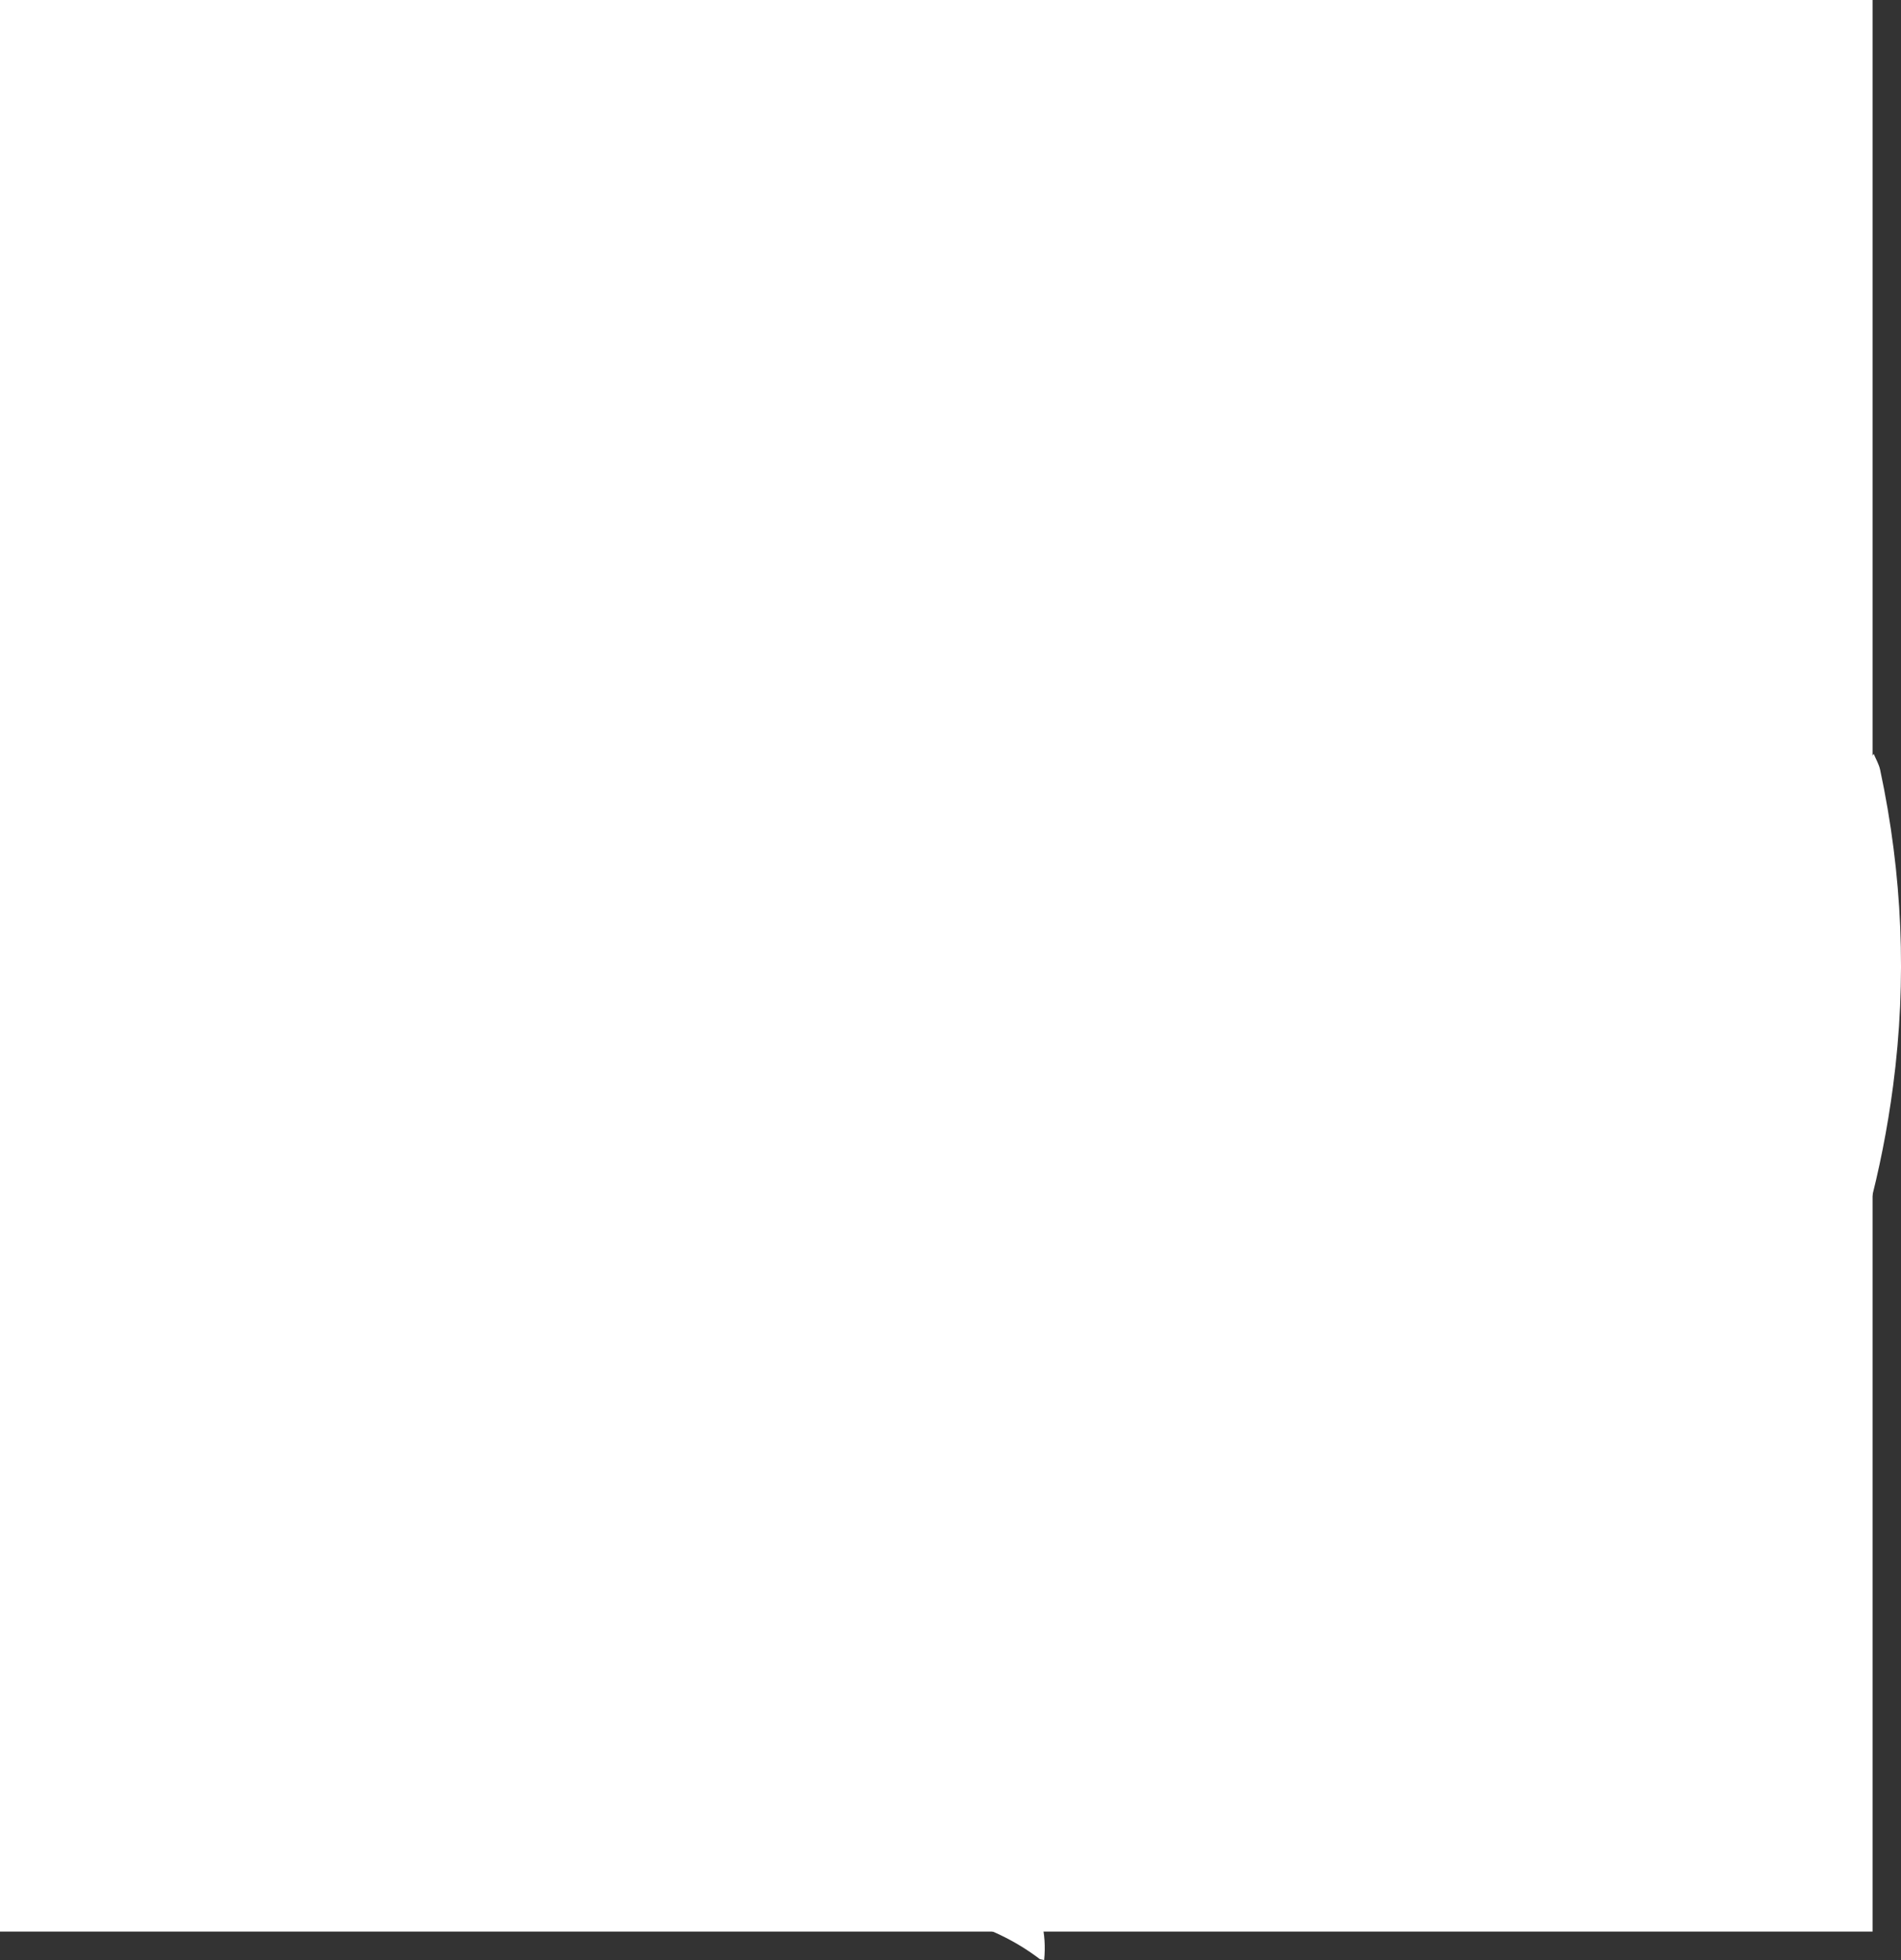 <?xml version="1.0" encoding="utf-8"?>
<!-- Generator: Adobe Illustrator 12.0.0, SVG Export Plug-In . SVG Version: 6.00 Build 51448)  -->
<!DOCTYPE svg PUBLIC "-//W3C//DTD SVG 1.1//EN" "http://www.w3.org/Graphics/SVG/1.1/DTD/svg11.dtd">
<svg  version="1.1" id="レイヤー_1" xmlns="http://www.w3.org/2000/svg" xmlns:xlink="http://www.w3.org/1999/xlink" width="66.857" height="68.917"
	 viewBox="0 0 66.857 68.917" overflow="visible" enable-background="new 0 0 66.857 68.917" xml:space="preserve">
<rect x="0" y="0" width="66.857" height="68.917" fill="#333333" stroke="none"/>
<g>
	<defs>
		<rect id="XMLID_36_" width="65.857" height="67.917"/>
	</defs>
	<use xlink:href="#XMLID_36_"  display="none" fill="#FFFFFF"/>
	<clipPath id="XMLID_4_">
		<use xlink:href="#XMLID_36_"  display="none"/>
	</clipPath>
	<path clip-path="url(#XMLID_4_)" fill="#FFFFFF" d="M40.544,0.868c0.421,0.129,0.841,0.272,1.267,0.388
		c3.188,0.879,6.16,2.237,8.935,4.021c3.392,2.181,6.293,4.891,8.685,8.143c0.102,0.14,0.203,0.282,0.307,0.423
		c0.027,0.039,0.051,0.083,0.078,0.124c-0.12,0.184-0.236,0.357-0.346,0.537c-0.104,0.168-0.198,0.339-0.299,0.52
		c-0.572-0.742-1.104-1.476-1.677-2.175c-2.37-2.894-5.167-5.291-8.388-7.2c-1.993-1.184-4.091-2.146-6.292-2.868
		c-2.382-0.783-4.825-1.279-7.332-1.485c-3.716-0.306-7.369,0.038-10.959,1.018c-3.03,0.828-5.886,2.072-8.527,3.775
		c-0.981,0.633-1.915,1.342-2.863,2.026c-0.683,0.492-1.385,0.933-2.259,0.969c-0.131,0.005-0.265-0.047-0.49-0.092
		c0.18-0.193,0.278-0.315,0.394-0.419c4.906-4.427,10.625-7.161,17.155-8.185c3.213-0.504,6.432-0.519,9.651-0.033
		c0.079,0.012,0.164-0.012,0.246-0.02C38.734,0.513,39.638,0.69,40.544,0.868"/>
	<path clip-path="url(#XMLID_4_)" fill="#FFFFFF" d="M35.574,67.888c-0.869-0.663-1.841-1.116-2.89-1.405
		c-1.295-0.357-2.616-0.452-3.954-0.404c-0.579,0.022-1.14-0.059-1.649-0.368c-0.496-0.299-0.73-0.754-0.652-1.275
		c0.077-0.517,0.39-0.881,0.988-0.967c0.469-0.068,0.965-0.055,1.437,0.011c2.264,0.316,4.319-0.174,6.173-1.509
		c0.049-0.033,0.107-0.057,0.181-0.095c0.153,0.686,0.018,1.328-0.243,1.913c-0.256,0.578-0.293,1.017,0.111,1.576
		c0.53,0.736,0.738,1.623,0.646,2.552C35.672,67.906,35.623,67.896,35.574,67.888"/>
	<path clip-path="url(#XMLID_4_)" fill="#FFFFFF" d="M58.517,15.022c-2.324-1.983-4.941-3.452-7.848-4.393
		c-2.494-0.809-5.058-1.18-7.681-1.078c-5.982,0.235-11.163,2.398-15.443,6.587c-3.554,3.477-5.72,7.709-6.557,12.62
		c-0.509,2.984-0.408,5.927,0.248,8.84c0.183-0.369,0.35-0.747,0.474-1.162c0.105-0.353,0.227-0.729,0.256-1.098
		c0.03-0.355-0.058-0.705-0.062-1.063c0-0.01,0.001-0.02,0.001-0.03c-0.381-4.328,0.521-8.499,2.789-12.45
		c3.655-6.369,9.242-9.993,16.527-10.927c3.729-0.479,7.336,0.085,10.806,1.535c1.81,0.756,3.479,1.752,5.025,2.958
		c0.089,0.069,0.223,0.16,0.309,0.138c0.417-0.105,0.822-0.247,1.241-0.38C58.565,15.077,58.545,15.045,58.517,15.022"/>
	<path clip-path="url(#XMLID_4_)" fill="#FFFFFF" d="M4.592,19.634c0.316,0.369,0.605,0.688,0.867,1.026
		c0.058,0.077,0.04,0.234,0.01,0.339c-0.717,2.541-0.956,5.136-0.669,7.776c0.544,5.012,2.632,9.385,6.234,13.105
		c2.222,2.296,4.818,4.086,7.822,5.272c7.113,2.813,13.945,2.386,20.457-1.237c1.12-0.623,2.126-1.433,3.198-2.138
		c0.535-0.352,1.097-0.67,1.652-0.992c0.109-0.063,0.249-0.08,0.374-0.119c0.027,0.025,0.053,0.05,0.078,0.073
		c-0.094,0.206-0.168,0.423-0.287,0.614c-0.668,1.066-1.672,1.803-2.692,2.514c-4.119,2.871-8.759,4.301-13.902,4.271
		c-3.136-0.018-6.174-0.614-9.103-1.805C13.199,46.128,9.092,42.499,6.305,37.5c-2.413-4.322-3.288-8.924-2.648-13.726
		c0.167-1.261,0.526-2.492,0.801-3.736C4.486,19.91,4.54,19.788,4.592,19.634"/>
	<path clip-path="url(#XMLID_4_)" fill="#FFFFFF" d="M36.555,21.362c0.172-0.033,0.345-0.083,0.515-0.096
		c0.888-0.068,1.703,0.202,2.5,0.51c2.047,0.782,3.934,1.88,5.565,3.424c4.881,4.624,7.161,10.661,6.506,18.093
		c-0.603,6.853-3.553,12.474-8.617,16.785c-2.131,1.813-4.5,3.058-7.035,3.849c-0.062,0.018-0.124,0.028-0.161,0.035
		c0.122-0.397,0.235-0.797,0.374-1.187c0.026-0.075,0.146-0.134,0.23-0.165c5.115-1.863,9.084-5.399,11.742-10.691
		c2.662-5.293,3.291-10.784,1.863-16.332c-1.305-5.071-4.051-8.872-8.138-11.397c-0.863-0.535-1.815-0.905-2.73-1.344
		c-0.772-0.369-1.549-0.728-2.319-1.101c-0.117-0.059-0.213-0.167-0.318-0.251C36.539,21.45,36.547,21.406,36.555,21.362"/>
	<path clip-path="url(#XMLID_4_)" fill="#FFFFFF" d="M35.311,64.597c4.154-0.332,8.052-1.402,11.729-3.241
		c5.083-2.54,9.209-6.173,12.367-10.901c1.798-2.688,3.142-5.59,4.029-8.692c0.785-2.736,1.213-5.535,1.236-8.392
		c0.015-1.745-0.112-3.477-0.35-5.202c-0.099-0.71-0.099-1.419,0.16-2.099c0.08-0.207,0.273-0.374,0.416-0.56
		c0.077,0.183,0.183,0.362,0.225,0.555c0.785,3.678,0.947,7.383,0.456,11.115c-0.789,5.996-3.039,11.378-6.782,16.122
		c-3.65,4.622-8.234,8.01-13.695,10.211c-2.853,1.149-5.815,1.857-8.873,2.188c-0.229,0.023-0.361-0.026-0.457-0.256
		C35.652,65.162,35.479,64.902,35.311,64.597"/>
	<path clip-path="url(#XMLID_4_)" fill="#FFFFFF" d="M4.26,19.18c-0.399,0.989-0.81,1.947-1.173,2.92
		c-0.819,2.198-1.347,4.473-1.647,6.801c-0.366,2.842-0.351,5.68,0.061,8.514c0.851,5.859,3.127,11.101,6.888,15.682
		c3.312,4.035,7.395,7.045,12.189,9.096c0.742,0.319,1.516,0.572,2.129,1.122c0.228,0.204,0.423,0.45,0.607,0.696
		c0.061,0.081,0.037,0.227,0.051,0.342c-0.106,0-0.22,0.025-0.315-0.004c-2.933-0.921-5.7-2.202-8.253-3.913
		C7.998,55.881,3.452,49.666,1.212,41.79C0.12,37.953-0.215,34.029,0.13,30.056c0.321-3.698,1.251-7.246,2.763-10.64
		c0.091-0.204,0.196-0.303,0.447-0.263C3.641,19.199,3.953,19.175,4.26,19.18"/>
	<path clip-path="url(#XMLID_4_)" fill="#FFFFFF" d="M1.236,17.873c0.471-0.276,0.905-0.513,1.322-0.778
		c1.621-1.026,2.734-2.502,3.642-4.155c0.295-0.538,0.608-1.053,1.152-1.388c0.546-0.337,1.109-0.334,1.561,0.028
		c0.402,0.322,0.528,0.886,0.286,1.465c-0.123,0.295-0.279,0.591-0.482,0.834c-1.561,1.869-2.253,4-1.988,6.429
		c0.003,0.024-0.008,0.049-0.029,0.154c-0.226-0.118-0.467-0.19-0.633-0.345c-0.436-0.404-0.855-0.828-1.242-1.276
		c-0.172-0.202-0.32-0.285-0.589-0.262C3.184,18.67,2.177,18.53,1.236,17.873"/>
	<path clip-path="url(#XMLID_4_)" fill="#FFFFFF" d="M56.842,16.418c0.352-0.169,0.691-0.375,1.06-0.496
		c0.398-0.131,0.818-0.229,1.234-0.256c0.334-0.02,0.471-0.168,0.596-0.438c0.357-0.782,0.868-1.445,1.591-1.93
		c0.094-0.063,0.194-0.114,0.292-0.165c0.054-0.027,0.112-0.042,0.193-0.071c0.008,0.583-0.014,1.14,0.023,1.693
		c0.114,1.767,0.788,3.346,1.651,4.865c0.299,0.521,0.558,1.086,0.716,1.661c0.156,0.574-0.028,1.119-0.58,1.453
		c-0.476,0.289-0.978,0.24-1.396-0.187c-0.265-0.271-0.528-0.592-0.65-0.94c-0.846-2.367-2.395-4.066-4.697-5.078
		C56.863,16.494,56.852,16.455,56.842,16.418"/>
</g>
<path fill="#FFFFFF" d="M41.544,1.868c0.421,0.129,0.841,0.272,1.267,0.388c3.188,0.879,6.16,2.237,8.935,4.021
	c3.392,2.181,6.293,4.891,8.685,8.143c0.102,0.14,0.203,0.282,0.307,0.423c0.027,0.039,0.051,0.083,0.078,0.124
	c-0.12,0.184-0.236,0.357-0.346,0.537c-0.104,0.168-0.198,0.339-0.299,0.52c-0.572-0.742-1.104-1.476-1.677-2.175
	c-2.37-2.894-5.167-5.291-8.388-7.2c-1.993-1.184-4.091-2.146-6.292-2.868c-2.382-0.783-4.825-1.279-7.332-1.485
	c-3.716-0.306-7.369,0.038-10.959,1.018c-3.03,0.828-5.886,2.072-8.527,3.775c-0.981,0.633-1.915,1.342-2.863,2.026
	c-0.683,0.492-1.385,0.933-2.259,0.969c-0.131,0.005-0.265-0.047-0.49-0.092c0.18-0.193,0.278-0.315,0.394-0.419
	c4.906-4.427,10.625-7.161,17.155-8.185c3.213-0.504,6.432-0.519,9.651-0.033c0.079,0.012,0.164-0.012,0.246-0.02
	C39.734,1.513,40.638,1.69,41.544,1.868"/>
<path fill="#FFFFFF" d="M36.574,68.888c-0.869-0.663-1.841-1.116-2.89-1.405c-1.295-0.357-2.616-0.452-3.954-0.404
	c-0.579,0.022-1.14-0.059-1.649-0.368c-0.496-0.299-0.73-0.754-0.652-1.275c0.077-0.517,0.39-0.881,0.988-0.967
	c0.469-0.068,0.965-0.055,1.437,0.011c2.264,0.316,4.319-0.174,6.173-1.509c0.049-0.033,0.107-0.057,0.181-0.095
	c0.153,0.686,0.018,1.328-0.243,1.913c-0.256,0.578-0.293,1.017,0.111,1.576c0.53,0.736,0.738,1.623,0.646,2.552
	C36.672,68.906,36.623,68.896,36.574,68.888"/>
<path fill="#FFFFFF" d="M59.517,16.022c-2.324-1.983-4.941-3.452-7.848-4.393c-2.494-0.809-5.058-1.18-7.681-1.078
	c-5.982,0.235-11.163,2.398-15.443,6.587c-3.554,3.477-5.72,7.709-6.557,12.62c-0.509,2.984-0.408,5.927,0.248,8.84
	c0.183-0.369,0.35-0.747,0.474-1.162c0.105-0.353,0.227-0.729,0.256-1.098c0.03-0.355-0.058-0.705-0.062-1.063
	c0-0.01,0.001-0.02,0.001-0.03c-0.381-4.328,0.521-8.499,2.789-12.45c3.655-6.369,9.242-9.993,16.527-10.927
	c3.729-0.479,7.336,0.085,10.806,1.535c1.81,0.756,3.479,1.752,5.025,2.958c0.089,0.069,0.223,0.16,0.309,0.138
	c0.417-0.105,0.822-0.247,1.241-0.38C59.565,16.077,59.545,16.045,59.517,16.022"/>
<path fill="#FFFFFF" d="M5.592,20.634c0.316,0.369,0.605,0.688,0.867,1.026c0.058,0.077,0.04,0.234,0.01,0.339
	c-0.717,2.541-0.956,5.136-0.669,7.776c0.544,5.012,2.632,9.385,6.234,13.105c2.222,2.296,4.818,4.086,7.822,5.272
	c7.113,2.813,13.945,2.386,20.457-1.237c1.12-0.623,2.126-1.433,3.198-2.138c0.535-0.352,1.097-0.67,1.652-0.992
	c0.109-0.063,0.249-0.08,0.374-0.119c0.027,0.025,0.053,0.05,0.078,0.073c-0.094,0.206-0.168,0.423-0.287,0.614
	c-0.668,1.066-1.672,1.803-2.692,2.514c-4.119,2.871-8.759,4.301-13.902,4.271c-3.136-0.018-6.174-0.614-9.103-1.805
	c-5.432-2.206-9.538-5.836-12.326-10.834c-2.413-4.322-3.288-8.924-2.648-13.726c0.167-1.261,0.526-2.492,0.801-3.736
	C5.486,20.91,5.54,20.788,5.592,20.634"/>
<path fill="#FFFFFF" d="M37.555,22.362c0.172-0.033,0.345-0.083,0.515-0.096c0.888-0.068,1.703,0.202,2.5,0.51
	c2.047,0.782,3.934,1.88,5.565,3.424c4.881,4.624,7.161,10.661,6.506,18.093c-0.603,6.853-3.553,12.474-8.617,16.785
	c-2.131,1.813-4.5,3.058-7.035,3.849c-0.062,0.018-0.124,0.028-0.161,0.035c0.122-0.397,0.235-0.797,0.374-1.187
	c0.026-0.075,0.146-0.134,0.23-0.165c5.115-1.863,9.084-5.399,11.742-10.691c2.662-5.293,3.291-10.784,1.863-16.332
	c-1.305-5.071-4.051-8.872-8.138-11.397c-0.863-0.535-1.815-0.905-2.73-1.344c-0.772-0.369-1.549-0.728-2.319-1.101
	c-0.117-0.059-0.213-0.167-0.318-0.251C37.539,22.45,37.547,22.406,37.555,22.362"/>
<path fill="#FFFFFF" d="M36.311,65.597c4.154-0.332,8.052-1.402,11.729-3.241c5.083-2.54,9.209-6.173,12.367-10.901
	c1.798-2.688,3.142-5.59,4.029-8.692c0.785-2.736,1.213-5.535,1.236-8.392c0.015-1.745-0.112-3.477-0.35-5.202
	c-0.099-0.71-0.099-1.419,0.16-2.099c0.08-0.207,0.273-0.374,0.416-0.56c0.077,0.183,0.183,0.362,0.225,0.555
	c0.785,3.678,0.947,7.383,0.456,11.115c-0.789,5.996-3.039,11.378-6.782,16.122c-3.65,4.622-8.234,8.01-13.695,10.211
	c-2.853,1.149-5.815,1.857-8.873,2.188c-0.229,0.023-0.361-0.026-0.457-0.256C36.652,66.162,36.479,65.902,36.311,65.597"/>
<path fill="#FFFFFF" d="M5.26,20.18c-0.399,0.989-0.81,1.947-1.173,2.92c-0.819,2.198-1.347,4.473-1.647,6.801
	c-0.366,2.842-0.351,5.68,0.061,8.514c0.851,5.859,3.127,11.101,6.888,15.682c3.312,4.035,7.395,7.045,12.189,9.096
	c0.742,0.319,1.516,0.572,2.129,1.122c0.228,0.204,0.423,0.45,0.607,0.696c0.061,0.081,0.037,0.227,0.051,0.342
	c-0.106,0-0.22,0.025-0.315-0.004c-2.933-0.921-5.7-2.202-8.253-3.913C8.998,56.881,4.452,50.666,2.212,42.79
	C1.12,38.953,0.785,35.029,1.13,31.056c0.321-3.698,1.251-7.246,2.763-10.64c0.091-0.204,0.196-0.303,0.447-0.263
	C4.641,20.199,4.953,20.175,5.26,20.18"/>
<path fill="#FFFFFF" d="M2.236,18.873c0.471-0.276,0.905-0.513,1.322-0.778c1.621-1.026,2.734-2.502,3.642-4.155
	c0.295-0.538,0.608-1.053,1.152-1.388c0.546-0.337,1.109-0.334,1.561,0.028c0.402,0.322,0.528,0.886,0.286,1.465
	c-0.123,0.295-0.279,0.591-0.482,0.834c-1.561,1.869-2.253,4-1.988,6.429c0.003,0.024-0.008,0.049-0.029,0.154
	c-0.226-0.118-0.467-0.19-0.633-0.345c-0.436-0.404-0.855-0.828-1.242-1.276c-0.172-0.202-0.32-0.285-0.589-0.262
	C4.184,19.67,3.177,19.53,2.236,18.873"/>
<path fill="#FFFFFF" d="M57.842,17.418c0.352-0.169,0.691-0.375,1.06-0.496c0.398-0.131,0.818-0.229,1.234-0.256
	c0.334-0.02,0.471-0.168,0.596-0.438c0.357-0.782,0.868-1.445,1.591-1.93c0.094-0.063,0.194-0.114,0.292-0.165
	c0.054-0.027,0.112-0.042,0.193-0.071c0.008,0.583-0.014,1.14,0.023,1.693c0.114,1.767,0.788,3.346,1.651,4.865
	c0.299,0.521,0.558,1.086,0.716,1.661c0.156,0.574-0.028,1.119-0.58,1.453c-0.476,0.289-0.978,0.24-1.396-0.187
	c-0.265-0.271-0.528-0.592-0.65-0.94c-0.846-2.367-2.395-4.066-4.697-5.078C57.863,17.494,57.852,17.455,57.842,17.418"/>
</svg>
